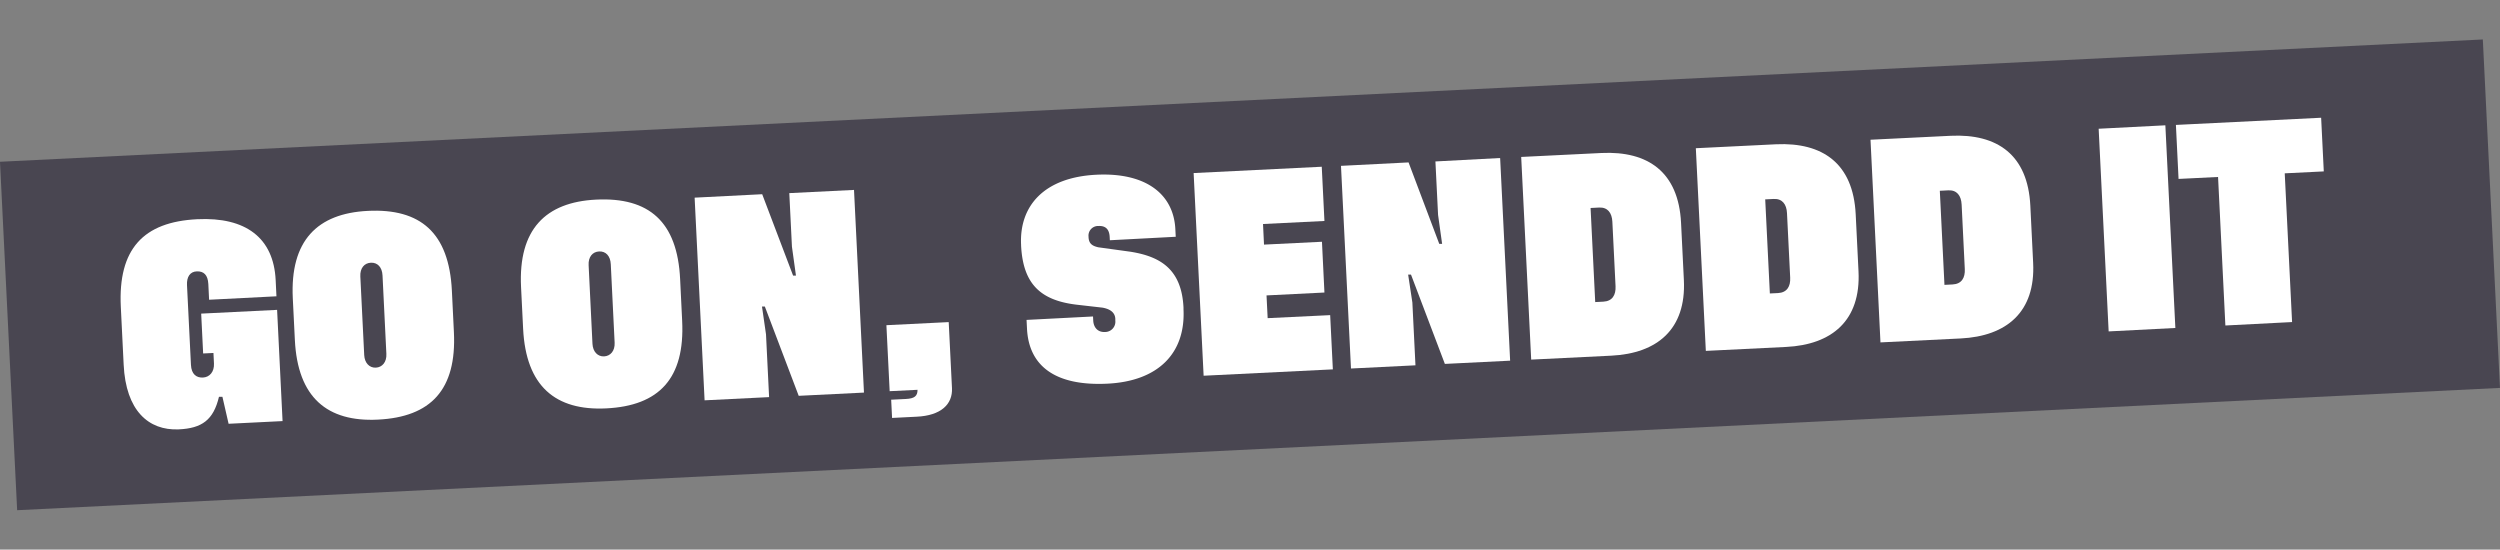 <svg id="Layer_1" data-name="Layer 1" xmlns="http://www.w3.org/2000/svg" viewBox="0 0 727.8 160"><rect x="0" y="0" width="727.8" height="160" fill="#808080" stroke="none"/><defs><style>.cls-1{fill:#494651;}.cls-2{fill:#fff;}</style></defs><rect class="cls-1" x="2.06" y="29.22" width="723.68" height="101.56" transform="translate(-3.5 18.01) rotate(-2.82)"/><path class="cls-2" d="M52,125c-8.75.37-15.37-5.43-16-18.85l-.83-16.84c-.82-16.79,6.53-24.72,22.25-25.49,14.18-.7,22.23,5.47,22.83,17.7l.23,4.74-19.61,1-.22-4.56C60.51,80,59.3,78.94,57.32,79s-3,1.59-2.88,4l1.15,23.21c.13,2.74,1.59,3.8,3.51,3.7s3.31-1.66,3.19-4.09l-.15-3.06-3,.14-.57-11.6,22.1-1.09,1.59,32.38-15.71.78-1.8-7.86-1,0C62.14,122.27,58.8,124.69,52,125Z"/><path class="cls-2" d="M131.55,84.58l.59,12.1c.83,16.78-6.72,24.72-22.11,25.48-14.75.73-23.37-6.41-24.19-23.2l-.6-12.1c-.83-16.79,7.11-24.74,21.86-25.47C122.43,60.63,130.72,67.79,131.55,84.58Zm-20.19-4.39c-.12-2.43-1.47-3.8-3.39-3.71s-3.19,1.6-3.07,4l1.13,22.9c.12,2.31,1.53,3.74,3.38,3.65s3.19-1.6,3.07-4Z"/><path class="cls-2" d="M198,81.3l.59,12.1c.83,16.79-6.72,24.73-22.11,25.49-14.75.72-23.37-6.42-24.19-23.2l-.6-12.11c-.83-16.78,7.11-24.74,21.86-25.47C188.92,57.36,197.21,64.51,198,81.3Zm-20.19-4.39c-.12-2.43-1.47-3.8-3.39-3.71s-3.19,1.6-3.06,4l1.12,22.9c.12,2.31,1.53,3.74,3.38,3.65s3.19-1.59,3.07-4Z"/><path class="cls-2" d="M230.55,71.82l-.77-15.6,18.84-.93,2.9,59-19,.94-9.86-26-.83,0L223,97.33l.9,18.28-18.78.93-2.9-59,19.67-1,9,23.7.83,0Z"/><path class="cls-2" d="M276.19,93.77l.95,19.22c.23,4.74-3.26,8-10.28,8.32l-7.16.36-.26-5.31,4.28-.21c2.49-.12,3.41-.85,3.39-2.67l-8.11.4-.95-19.21Z"/><path class="cls-2" d="M323.1,69.94l-.05-.93c-.1-2.18-1.12-3.32-3.23-3.22a2.8,2.8,0,0,0-2.92,3.15v.12c.09,1.81,1,2.52,2.83,2.93l9.35,1.29c8.65,1.38,14.91,5,15.46,16.25l0,.5c.63,12.85-7.42,20.94-22.11,21.66-15.27.76-22.92-5.18-23.45-16l-.13-2.56,19.35-1,.06,1.19c.09,1.87,1.2,3.44,3.43,3.33a3,3,0,0,0,3-3.34l0-.5c-.09-1.87-1.55-2.86-3.75-3.25l-7.27-.83c-10.88-1.22-15.86-6.16-16.41-17.27v-.19c-.55-11.16,6.52-19.64,21.91-20.4,14.12-.7,22.49,5.4,23,15.88l.11,2.18Z"/><path class="cls-2" d="M387.24,91.74l.78,15.79-37.62,1.85-2.91-59,37.3-1.84.78,15.79-17.88.88.29,6,16.87-.83.72,14.78L368.71,86l.33,6.62Z"/><path class="cls-2" d="M418.65,62.55,417.88,47,436.72,46l2.91,59-19,.94-9.86-26-.83,0,1.23,8.13.9,18.28-18.77.93-2.91-59,19.67-1L419,71l.83,0Z"/><path class="cls-2" d="M489.39,64.88l.82,16.66c.7,14.35-7.79,21.33-21.07,22l-23.38,1.15-2.91-59,23.38-1.15C479.77,43.9,488.66,50.09,489.39,64.88Zm-20-.33c-.12-2.56-1.36-4.25-3.85-4.13l-2.49.13,1.35,27.39,2.36-.12c2.62-.13,3.68-1.93,3.56-4.49Z"/><path class="cls-2" d="M540.23,62.37,541.05,79c.71,14.35-7.79,21.34-21.07,22l-23.38,1.15-2.91-59,23.38-1.15C530.61,41.39,539.5,47.59,540.23,62.37Zm-20-.33c-.12-2.55-1.36-4.24-3.85-4.12l-2.49.12,1.35,27.39,2.36-.11c2.62-.13,3.69-1.94,3.56-4.49Z"/><path class="cls-2" d="M591.07,59.87l.82,16.66c.71,14.35-7.78,21.33-21.07,22l-23.38,1.15-2.9-59,23.37-1.15C581.46,38.89,590.34,45.08,591.07,59.87Zm-20-.33c-.13-2.56-1.37-4.25-3.86-4.13l-2.49.13,1.35,27.39,2.37-.12c2.62-.13,3.68-1.93,3.55-4.49Z"/><path class="cls-2" d="M630.38,36.48l2.91,59-19.42,1-2.91-59Z"/><path class="cls-2" d="M676.5,49.9l-11.37.56,2.14,43.3-19.42,1-2.13-43.24-11.5.57-.77-15.72,42.28-2.09Z"/></svg>